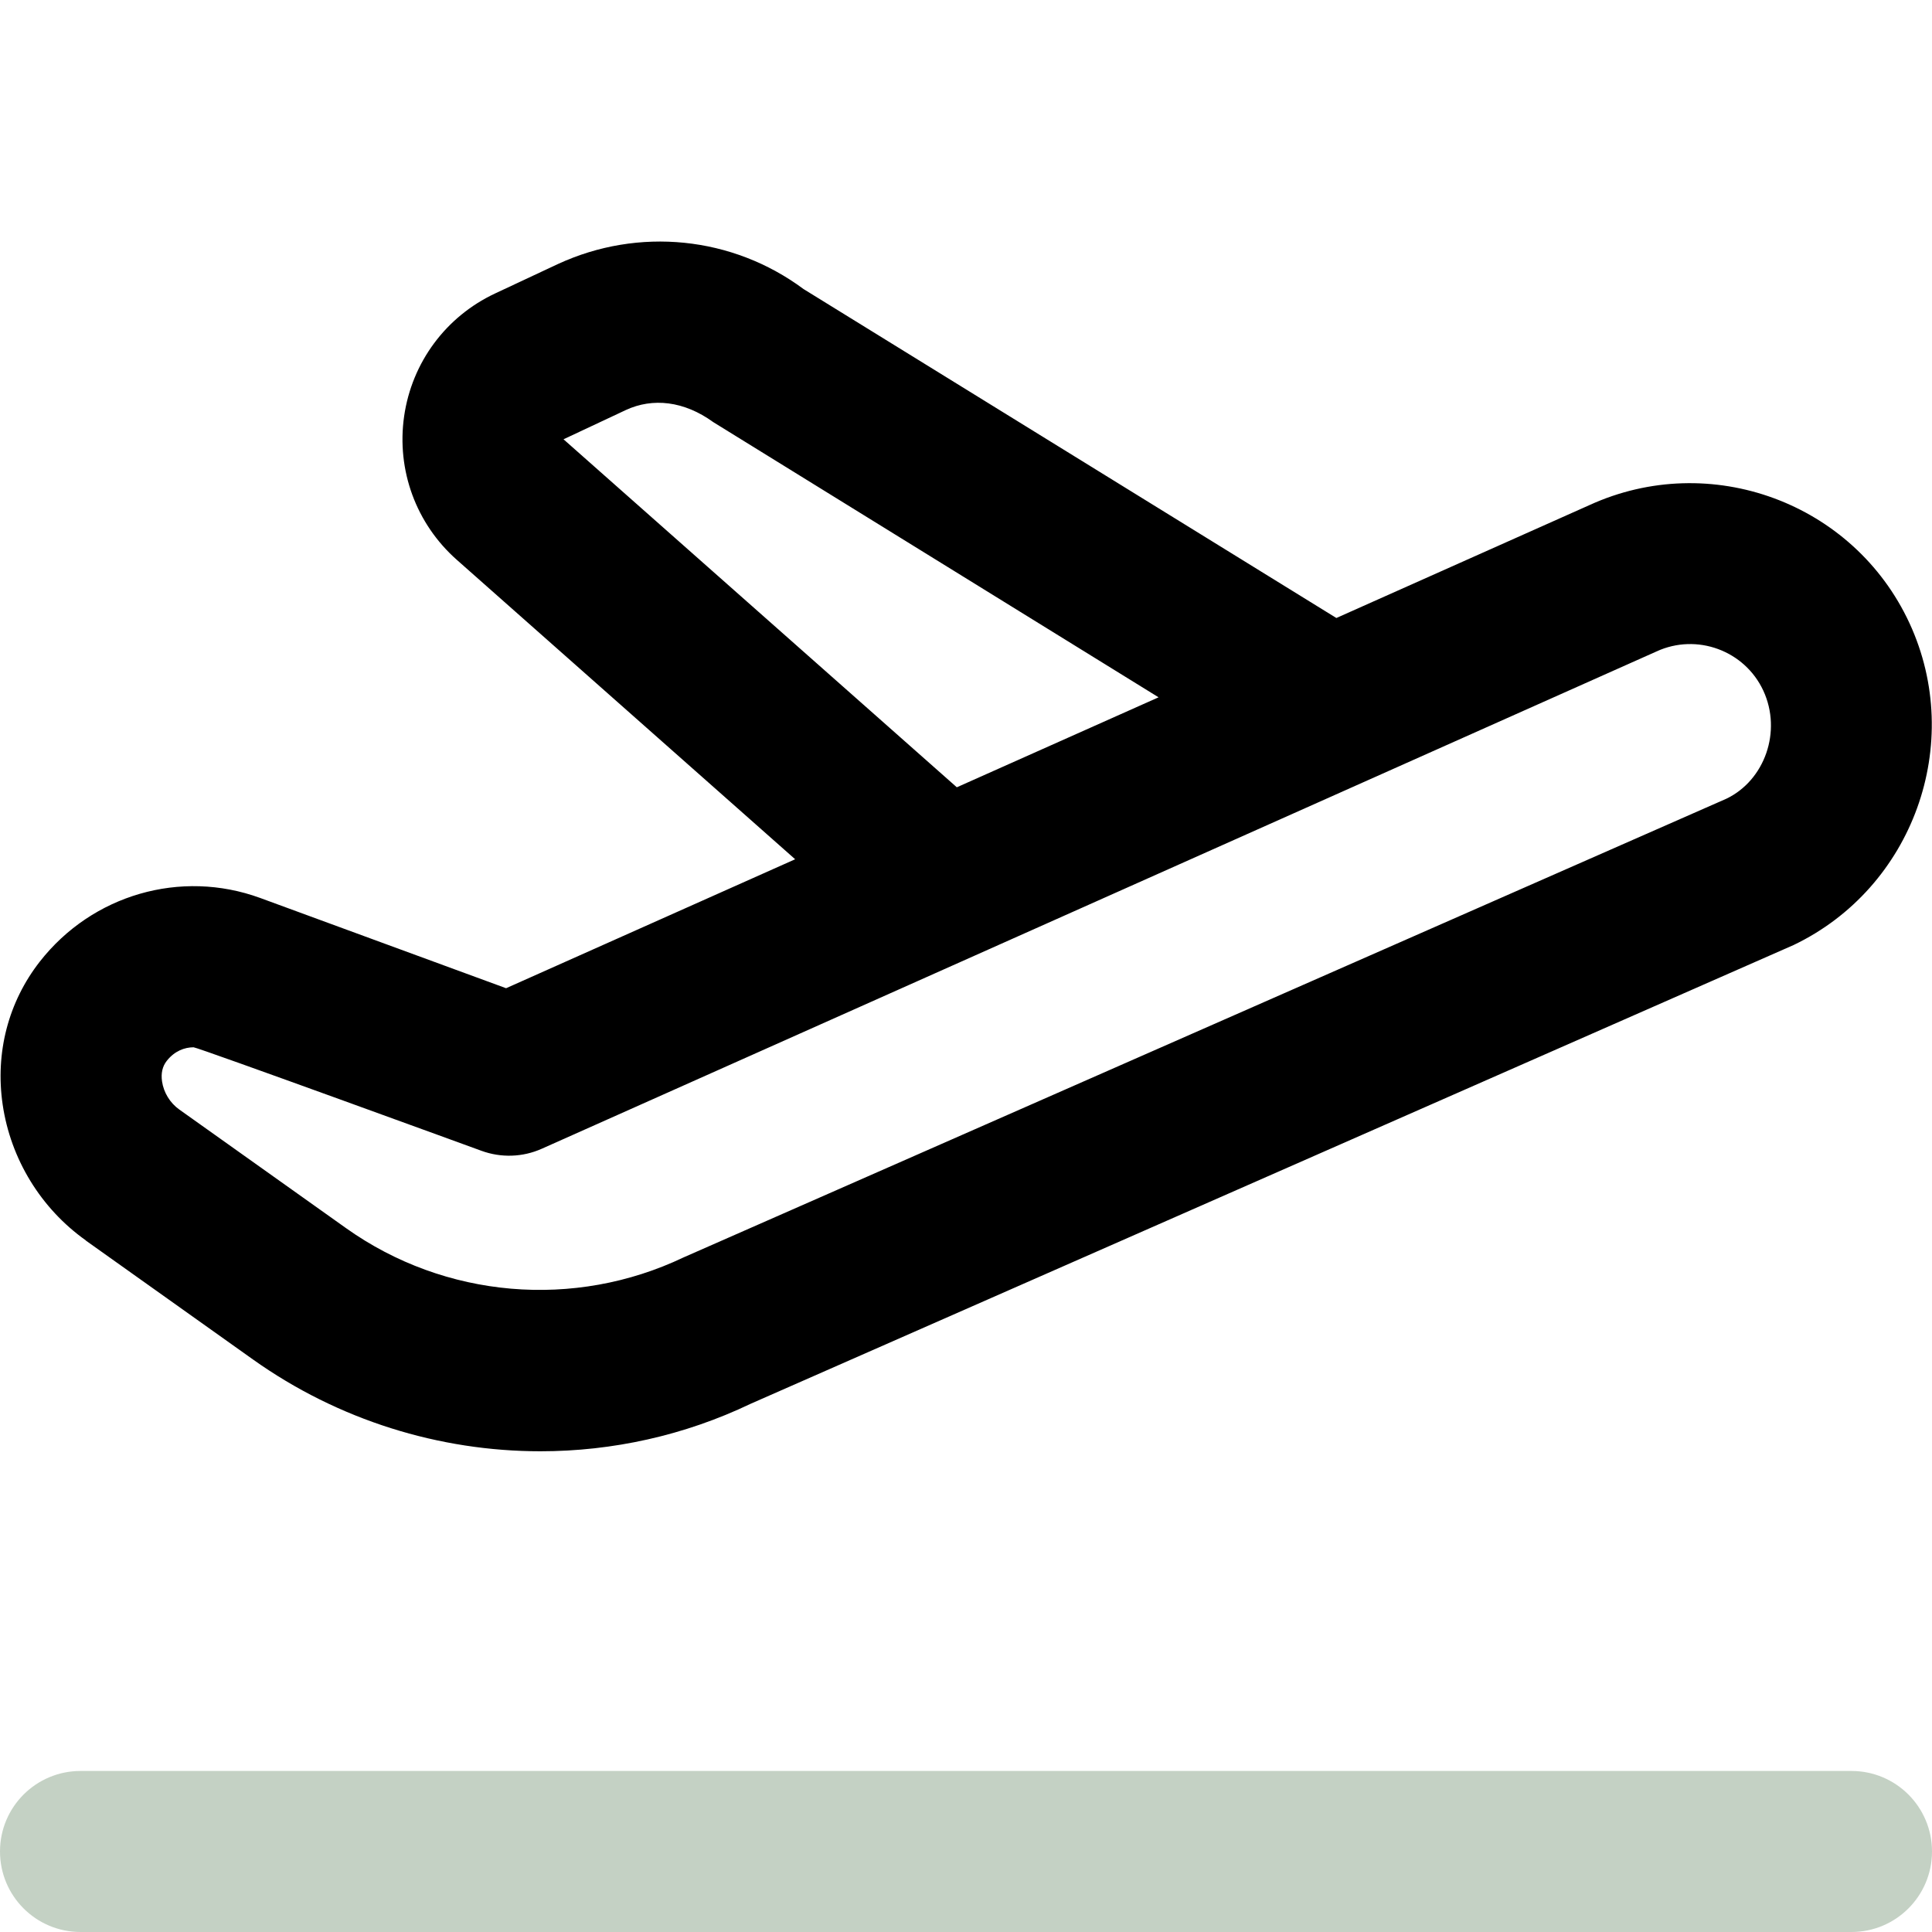 <?xml version="1.0" encoding="UTF-8"?>
<svg xmlns="http://www.w3.org/2000/svg" width="40" height="40" viewBox="0 0 40 40" fill="none">
  <path d="M1.778 25.685L5.237 28.146C7.007 29.405 9.098 30.047 11.19 30.047C12.678 30.047 14.168 29.721 15.543 29.063L37.132 19.567C39.608 18.383 40.687 15.393 39.533 12.9C38.377 10.405 35.408 9.313 32.907 10.458L27.668 12.795L16.637 5.985C15.167 4.892 13.22 4.695 11.55 5.467L10.248 6.077C9.23 6.555 8.527 7.505 8.367 8.618C8.207 9.733 8.613 10.843 9.457 11.59L16.463 17.79L10.478 20.46L5.383 18.59C3.743 17.992 1.91 18.522 0.825 19.908C0.172 20.743 -0.102 21.795 0.055 22.868C0.22 23.997 0.847 25.021 1.777 25.681L1.778 25.685ZM11.667 9.095L12.96 8.488C13.513 8.232 14.162 8.3 14.768 8.74L23.987 14.437L19.81 16.3L11.667 9.095ZM3.452 21.965C3.615 21.757 3.825 21.683 4.008 21.683C4.092 21.683 9.965 23.825 9.965 23.825C10.373 23.975 10.823 23.96 11.218 23.783L34.273 13.498L34.295 13.488C35.13 13.103 36.122 13.468 36.508 14.3C36.898 15.145 36.535 16.157 35.742 16.537L14.153 26.033C11.892 27.111 9.213 26.883 7.168 25.43L3.71 22.97C3.52 22.835 3.388 22.618 3.355 22.39C3.33 22.22 3.363 22.078 3.452 21.965Z" fill="black"></path>
  <path d="M40 38.333C40 39.255 39.253 40 38.333 40H1.667C0.747 40 0 39.255 0 38.333C0 37.411 0.747 36.666 1.667 36.666H38.333C39.253 36.666 40 37.411 40 38.333Z" fill="#C4D1C4"></path>
</svg>
